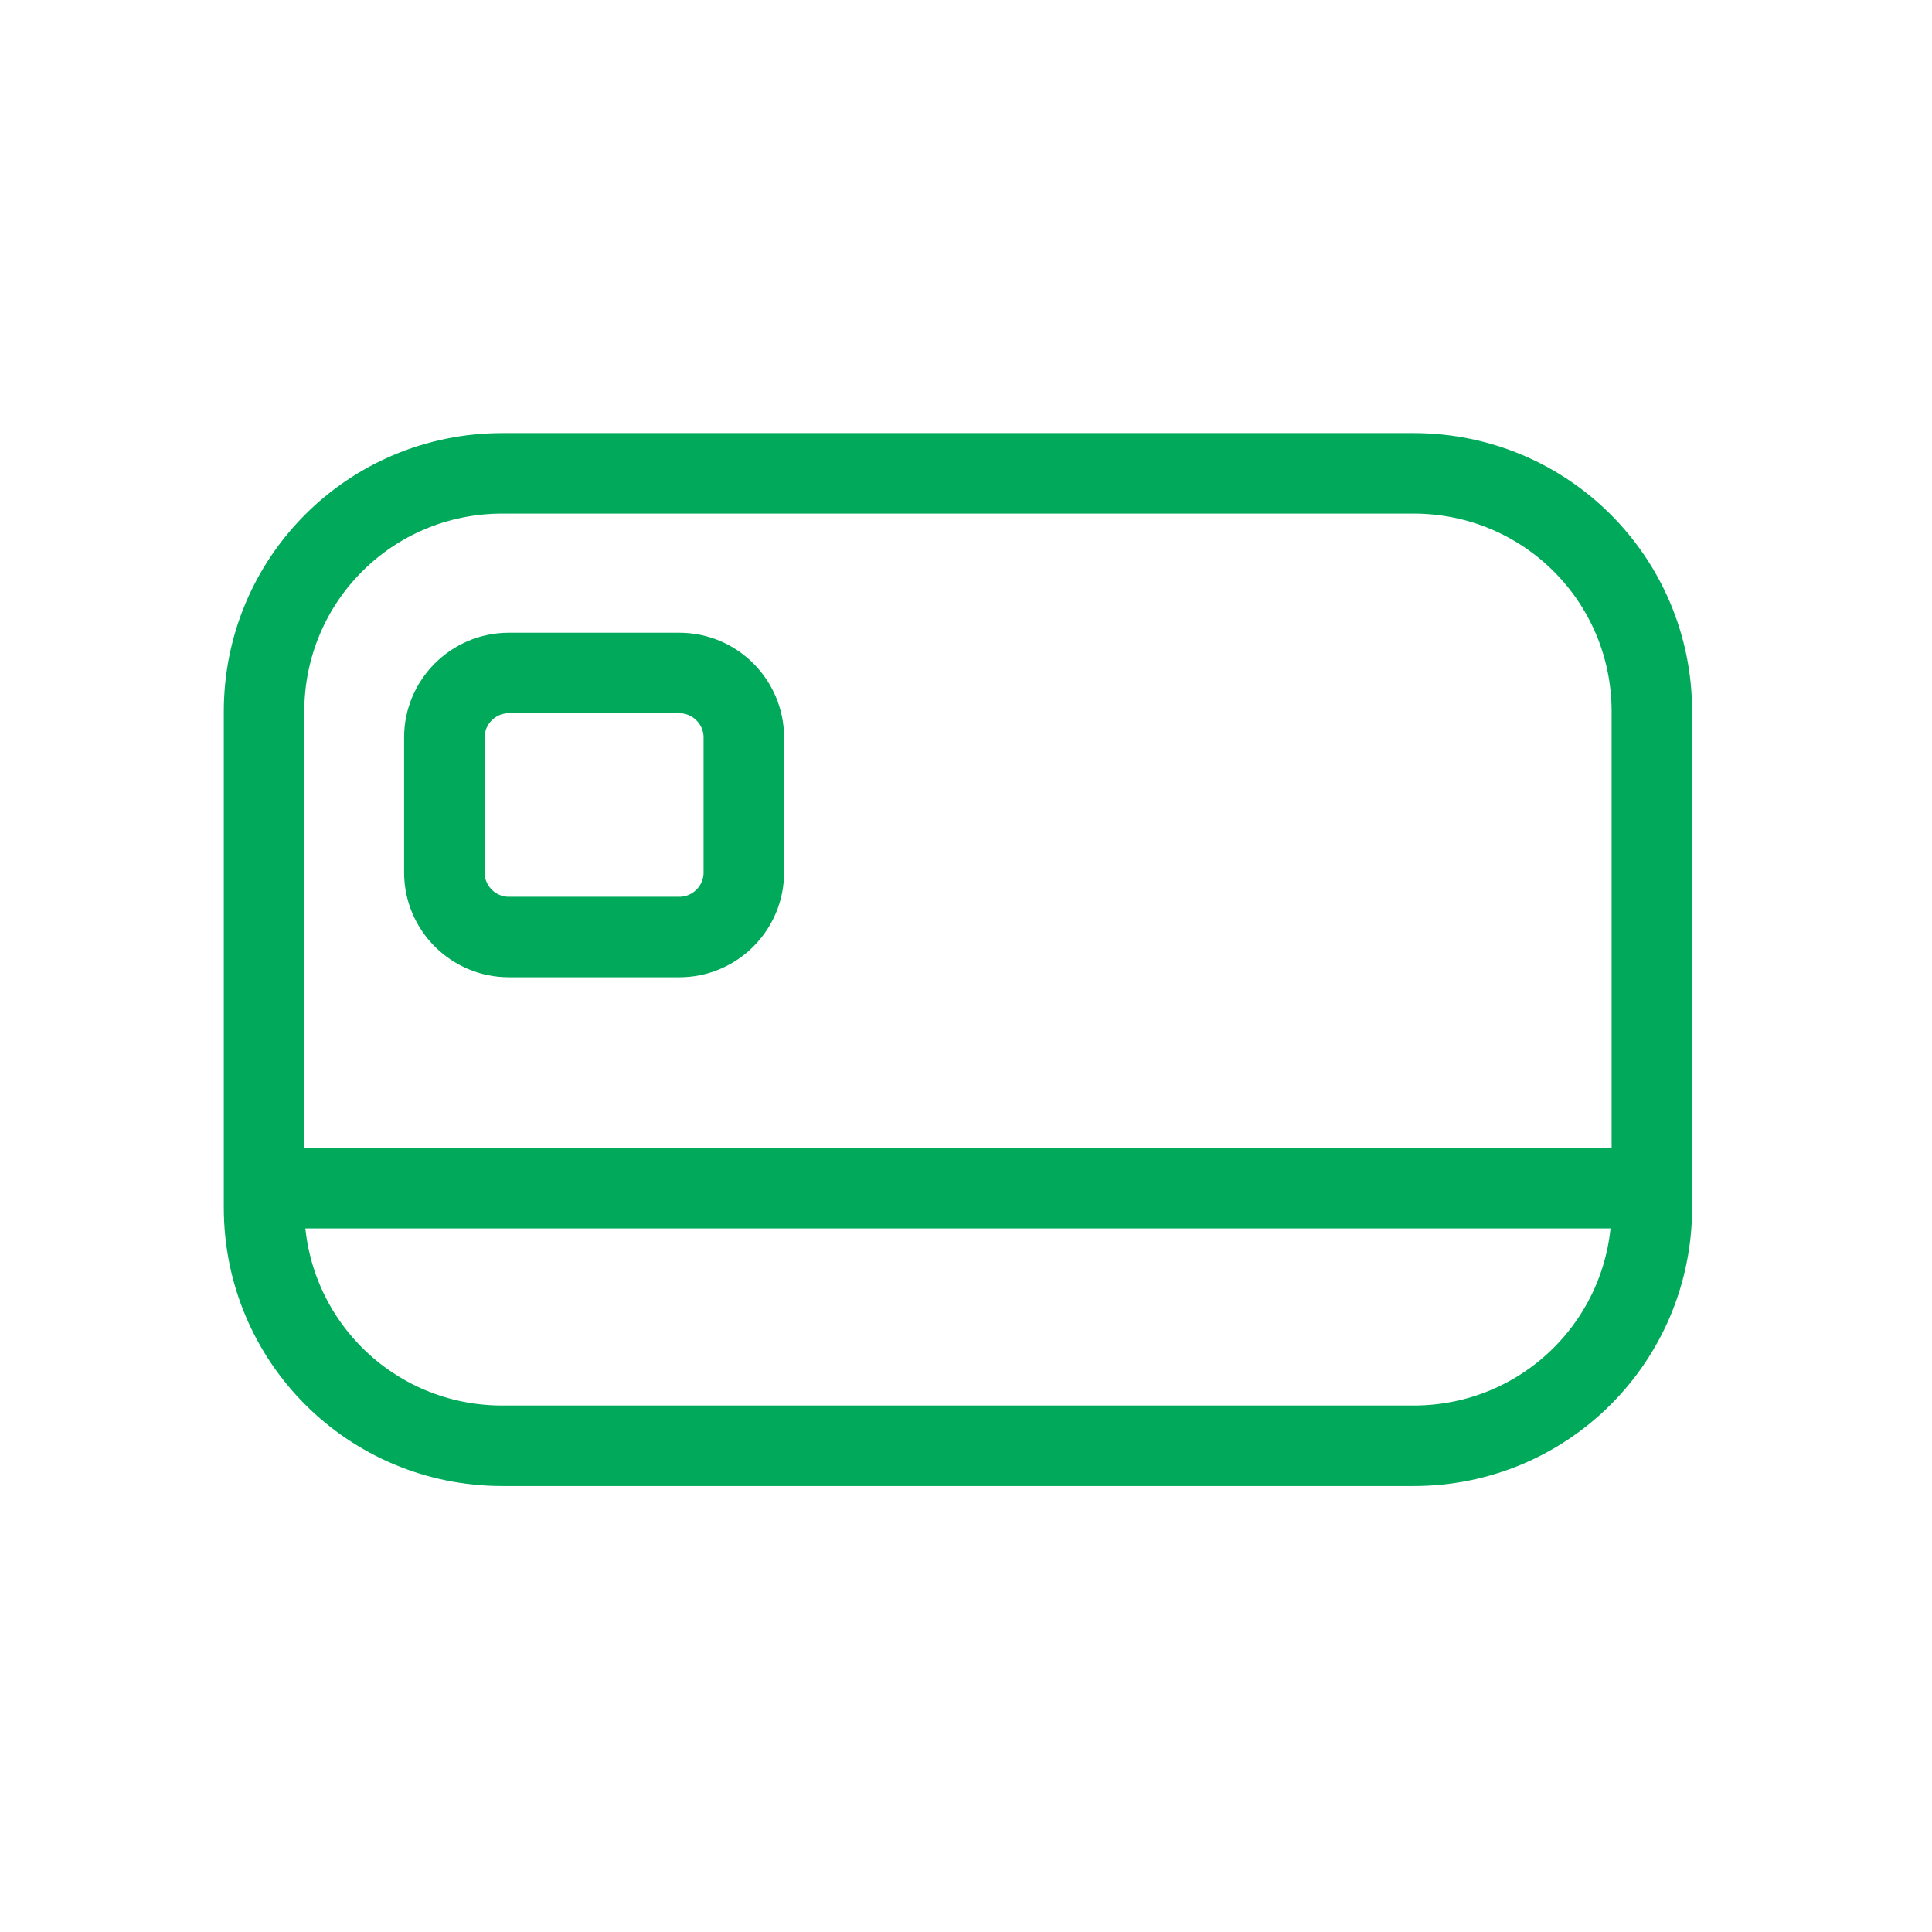 <?xml version="1.0" encoding="utf-8"?>
<!-- Generator: Adobe Illustrator 24.2.1, SVG Export Plug-In . SVG Version: 6.00 Build 0)  -->
<svg version="1.1" id="Ebene_1" xmlns="http://www.w3.org/2000/svg" xmlns:xlink="http://www.w3.org/1999/xlink" x="0px" y="0px"
	 viewBox="0 0 60 60" style="enable-background:new 0 0 60 60;" xml:space="preserve">
<style type="text/css">
	.st0{fill:none;stroke:#00AA5A;stroke-width:2.5;}
</style>
<desc>Created with Sketch.</desc>
<g id="Page-1">
	<g id="Group-7" transform="translate(1, 1)">
		<path id="Stroke-1" class="st0" d="M14.6,13.7c-4.1,0-7.4,3.3-7.4,7.4v15.4c0,4.1,3.3,7.4,7.4,7.4h28.3c4.1,0,7.4-3.3,7.4-7.4
			V21.1c0-4.1-3.3-7.4-7.4-7.4H14.6z"/>
		<path id="Stroke-3" class="st0" d="M14.8,19.9c-1.1,0-2,0.9-2,2v4.2c0,1.1,0.9,2,2,2h5.3c1.1,0,2-0.9,2-2v-4.2c0-1.1-0.9-2-2-2
			H14.8z"/>
		<path id="Stroke-5" class="st0" d="M7.2,35.9h43"/>
	</g>
</g>
</svg>
